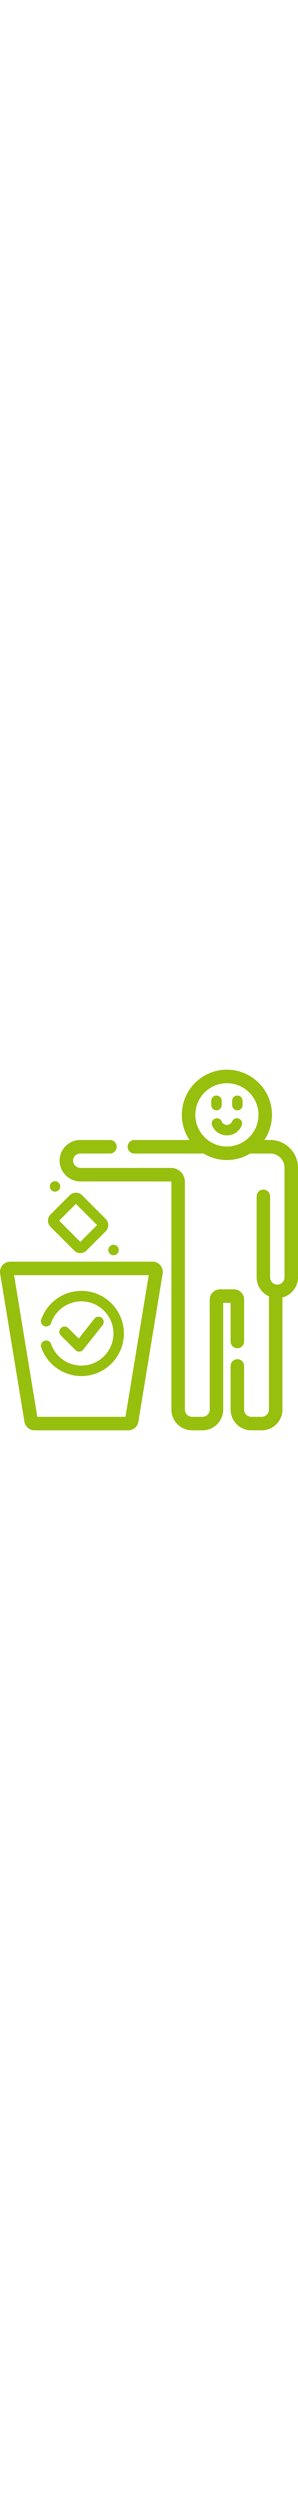 <svg xmlns="http://www.w3.org/2000/svg" width="60" viewBox="0 0 415.92 502.25">
  <path fill="#97bf0d" d="M110.47 392.65c-1.93 0-3.79-.76-5.16-2.14l-20.35-20.35c-2.85-2.85-2.85-7.47 0-10.32 2.85-2.85 7.47-2.85 10.32 0l14.56 14.56 21.88-27.62c2.5-3.16 7.09-3.69 10.25-1.19s3.69 7.09 1.19 10.25l-26.96 34.04c-1.29 1.63-3.22 2.63-5.3 2.75-.14 0-.28.01-.42.01Z"/>
  <path fill="#97bf0d" stroke="#97bf0d" stroke-miterlimit="10" stroke-width="4.25" d="M282.66 500.13h-14.59c-14.75 0-26.75-12-26.75-26.75v-317.4c0-1.34-1.09-2.43-2.43-2.43H112.51c-14.49 0-26.69-11.57-27.2-25.78-.26-7.33 2.4-14.27 7.48-19.54 5.09-5.27 11.92-8.18 19.25-8.18h41.44c4.03 0 7.29 3.27 7.29 7.29s-3.27 7.29-7.29 7.29h-41.44c-3.33 0-6.44 1.32-8.75 3.72-2.31 2.39-3.52 5.55-3.4 8.89.23 6.46 5.89 11.71 12.62 11.71h126.38c9.39 0 17.02 7.64 17.02 17.02v317.4c0 6.7 5.45 12.16 12.16 12.16h14.59c6.7 0 12.16-5.45 12.16-12.16V320.18c0-6.7 5.45-12.16 12.16-12.16h19.45c6.7 0 12.16 5.45 12.16 12.16v58.36c0 4.03-3.27 7.29-7.29 7.29s-7.29-3.27-7.29-7.29v-55.93h-14.59v150.76c0 14.75-12 26.75-26.75 26.75Z"/>
  <path fill="#97bf0d" stroke="#97bf0d" stroke-miterlimit="10" stroke-width="4.25" d="M286.9 114.64h-99.36c-4.03 0-7.29-3.27-7.29-7.29s3.27-7.29 7.29-7.29h99.36c4.03 0 7.29 3.27 7.29 7.29s-3.27 7.29-7.29 7.29ZM365.34 500.13h-14.59c-14.75 0-26.75-12-26.75-26.75v-60.79c0-4.03 3.27-7.29 7.29-7.29s7.29 3.27 7.29 7.29v60.79c0 6.7 5.45 12.16 12.16 12.16h14.59c6.7 0 12.16-5.45 12.16-12.16v-164.7c0-4.03 3.27-7.29 7.29-7.29s7.29 3.27 7.29 7.29v164.7c0 14.75-12 26.75-26.75 26.75Z"/>
  <path fill="#97bf0d" stroke="#97bf0d" stroke-miterlimit="10" stroke-width="4.25" d="M387.04 315.98c-14.75 0-26.75-12-26.75-26.75V176.4c0-4.03 3.27-7.29 7.29-7.29s7.29 3.27 7.29 7.29v112.83c0 6.7 5.45 12.16 12.16 12.16s12.16-5.45 12.16-12.16V136.52c0-12.07-9.82-21.88-21.88-21.88H346.5c-4.03 0-7.29-3.27-7.29-7.29s3.27-7.29 7.29-7.29h30.81c20.11 0 36.47 16.36 36.47 36.47v152.71c0 14.75-12 26.75-26.75 26.75Z"/>
  <path fill="#97bf0d" d="M316.7 91.5c-9.22 0-17.14-5.29-20.67-13.81-1.54-3.72.23-7.99 3.95-9.53 3.72-1.54 7.99.23 9.53 3.95 1.85 4.46 5.97 4.81 7.19 4.81s5.34-.35 7.19-4.81c1.54-3.72 5.81-5.49 9.53-3.95 3.72 1.54 5.49 5.81 3.95 9.53-3.53 8.52-11.45 13.81-20.67 13.81Z"/>
  <g fill="#97bf0d">
    <path d="M302.13 56.62c-4.03 0-7.29-3.27-7.29-7.29V43.3c0-4.03 3.27-7.29 7.29-7.29s7.29 3.27 7.29 7.29v6.03c0 4.03-3.27 7.29-7.29 7.29ZM331.28 56.62c-4.03 0-7.29-3.27-7.29-7.29V43.3c0-4.03 3.27-7.29 7.29-7.29s7.29 3.27 7.29 7.29v6.03c0 4.03-3.27 7.29-7.29 7.29Z"/>
  </g>
  <path fill="#97bf0d" d="M158.47 258.42c-.48 0-.95-.05-1.43-.15-.46-.09-.92-.23-1.36-.41-.44-.18-.87-.41-1.25-.67-.4-.27-.78-.57-1.11-.91-.34-.33-.64-.71-.91-1.11-.26-.39-.49-.82-.67-1.25-.18-.44-.32-.9-.41-1.36-.1-.48-.15-.95-.15-1.43s.05-.95.15-1.43c.09-.46.23-.92.41-1.36.18-.44.41-.87.67-1.25.27-.4.57-.78.91-1.11.33-.34.71-.64 1.11-.91.39-.26.82-.49 1.25-.67.44-.18.9-.32 1.36-.41.94-.19 1.92-.19 2.86 0 .46.09.92.23 1.36.41.44.18.87.41 1.25.67.4.27.78.57 1.11.91.34.33.64.71.91 1.11.26.39.49.82.67 1.25.18.44.32.9.41 1.36.1.48.15.95.15 1.43s-.05.95-.15 1.43c-.09.46-.23.92-.41 1.36-.18.44-.41.87-.67 1.25-.27.4-.57.78-.91 1.11-.33.34-.71.64-1.11.91-.39.26-.82.49-1.25.67-.44.18-.9.32-1.36.41-.48.1-.95.15-1.43.15ZM76.76 169.91c-.48 0-.95-.05-1.43-.15-.46-.09-.92-.23-1.36-.42-.44-.18-.87-.4-1.25-.66-.4-.27-.78-.57-1.11-.91-.34-.33-.64-.71-.91-1.11-.26-.39-.49-.82-.67-1.25-.18-.44-.32-.9-.41-1.36-.1-.48-.15-.95-.15-1.43s.05-.95.15-1.43c.09-.46.23-.92.41-1.36.18-.44.41-.87.67-1.25.27-.4.57-.78.91-1.11.33-.34.71-.64 1.11-.91.39-.26.82-.49 1.25-.67.44-.18.9-.32 1.36-.41.94-.19 1.92-.19 2.86 0 .46.09.92.23 1.36.41.44.18.87.41 1.25.67.4.27.78.57 1.11.91.34.33.64.71.91 1.11.26.39.49.82.67 1.25.18.44.32.9.41 1.36.1.48.15.95.15 1.43s-.05.95-.15 1.43c-.09.46-.23.92-.41 1.36-.18.44-.41.87-.67 1.25-.27.4-.57.78-.91 1.11-.33.34-.71.64-1.11.91-.39.26-.82.49-1.25.66-.44.18-.9.33-1.36.42-.48.1-.95.15-1.43.15ZM113.6 426.69c-25.27 0-47.8-16.04-56.07-39.92-1.32-3.81.7-7.96 4.51-9.28 3.81-1.31 7.96.7 9.28 4.51 6.23 18.01 23.22 30.11 42.28 30.11 24.67 0 44.74-20.07 44.74-44.74s-20.07-44.74-44.74-44.74c-19.06 0-36.05 12.1-42.28 30.11-1.32 3.81-5.47 5.82-9.28 4.51-3.81-1.32-5.83-5.47-4.51-9.28 8.26-23.88 30.8-39.92 56.07-39.92 32.72 0 59.33 26.62 59.33 59.33s-26.62 59.33-59.33 59.33ZM112.12 255.43c-3.25 0-6.3-1.26-8.6-3.56l-33.01-33.01c-2.3-2.3-3.56-5.35-3.56-8.6s1.27-6.3 3.56-8.6l26.82-26.82c2.3-2.3 5.35-3.56 8.6-3.56s6.3 1.26 8.6 3.56l33.01 33.01c2.3 2.3 3.56 5.35 3.56 8.6s-1.26 6.3-3.56 8.6l-26.82 26.82c-2.3 2.3-5.35 3.56-8.6 3.56Zm-29.57-45.17 29.57 29.57 23.38-23.38-29.57-29.57-23.38 23.38Z"/>
  <path fill="#97bf0d" stroke="#97bf0d" stroke-miterlimit="10" stroke-width="4.25" d="M179.01 500.13H48.2c-5.98 0-11.03-4.28-12-10.19L2.29 283.61c-.58-3.53.42-7.12 2.73-9.84s5.69-4.29 9.27-4.29h198.64c3.58 0 6.95 1.56 9.27 4.29s3.31 6.31 2.73 9.84l-33.91 206.33c-.97 5.9-6.02 10.19-12 10.19ZM50.26 485.54h126.69l33.11-201.46H17.15l33.11 201.46ZM316.7 123.71c-33.52 0-60.79-27.27-60.79-60.79S283.18 2.13 316.7 2.13s60.79 27.27 60.79 60.79-27.27 60.79-60.79 60.79Zm0-106.99c-25.48 0-46.2 20.73-46.2 46.2s20.73 46.2 46.2 46.2 46.2-20.73 46.2-46.2-20.73-46.2-46.2-46.2Z"/>
</svg>
